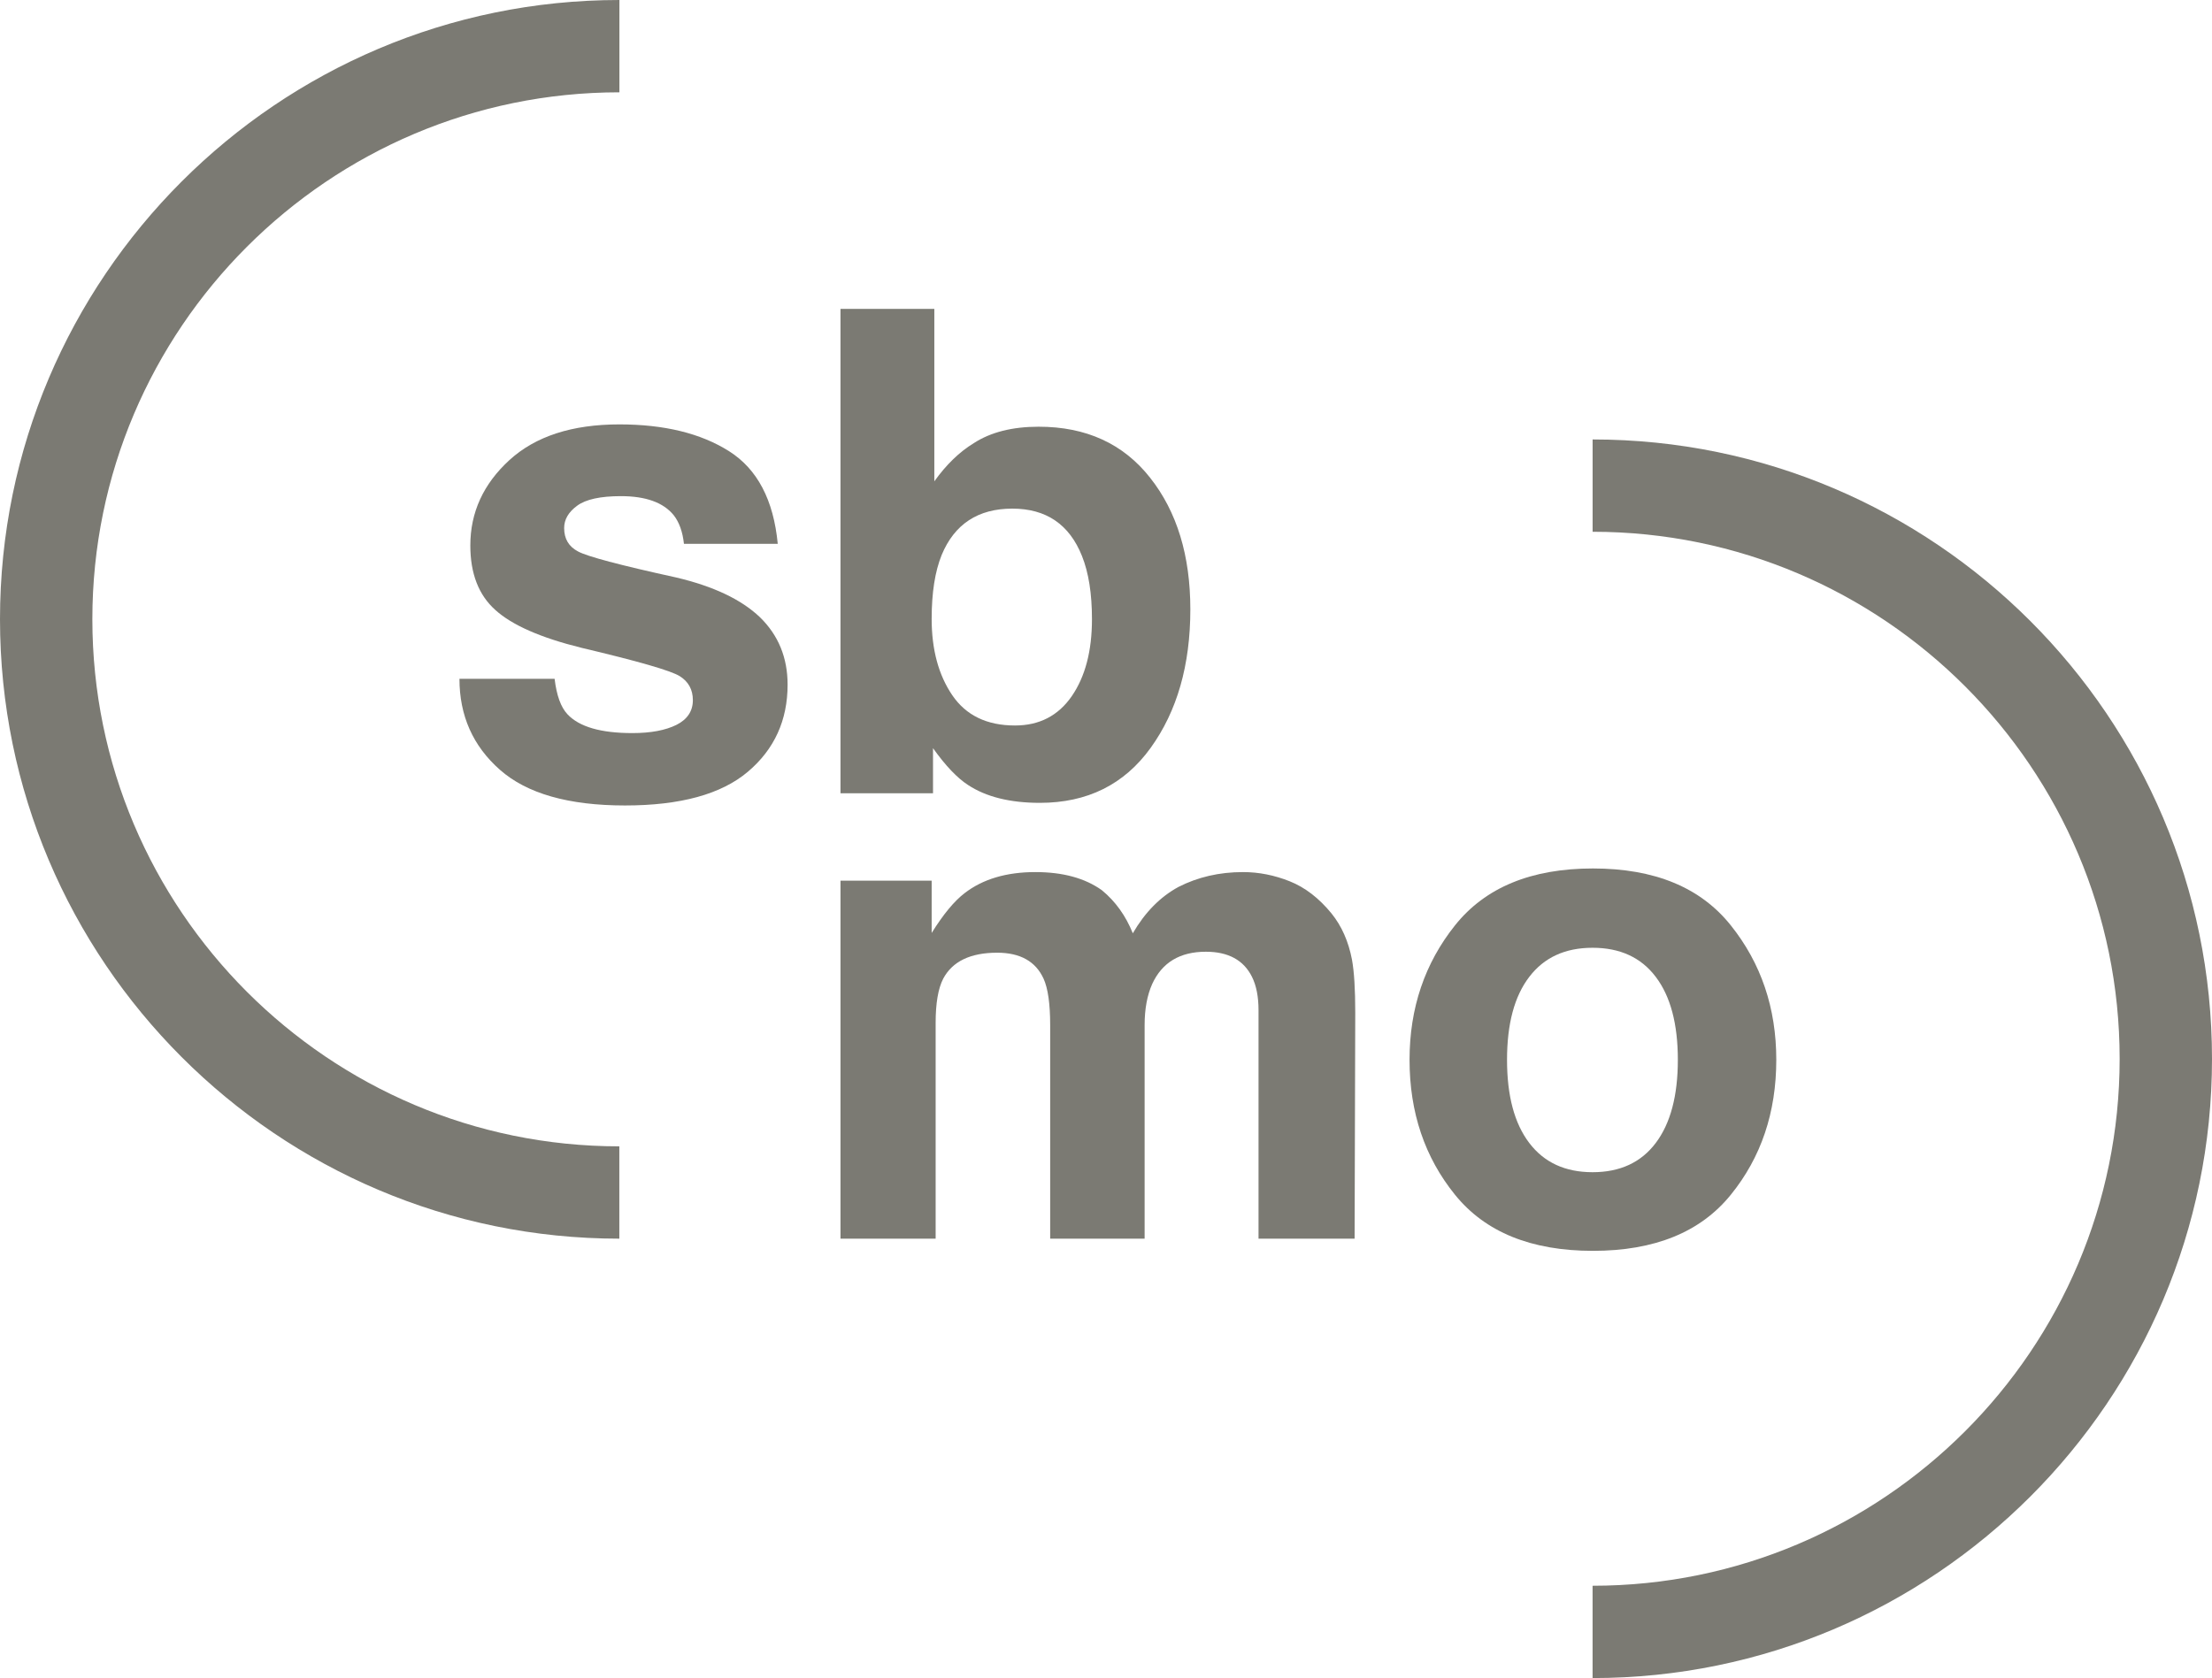 <?xml version="1.0" encoding="utf-8"?>
<!-- Generator: Adobe Illustrator 16.0.0, SVG Export Plug-In . SVG Version: 6.00 Build 0)  -->
<!DOCTYPE svg PUBLIC "-//W3C//DTD SVG 1.1//EN" "http://www.w3.org/Graphics/SVG/1.1/DTD/svg11.dtd">
<svg version="1.1" id="Layer_1" xmlns="http://www.w3.org/2000/svg" xmlns:xlink="http://www.w3.org/1999/xlink" x="0px" y="0px"
	 width="283.464px" height="215.102px" viewBox="0 0 283.464 215.102" enable-background="new 0 0 283.464 215.102"
	 xml:space="preserve">
<g>
	<path fill="#7B7A73" d="M79.375,0C35.608,0,0,35.607,0,79.37c0,43.785,35.604,79.407,79.366,79.407v-11.834
		c-37.237,0-67.531-30.312-67.531-67.573c0-37.24,30.299-67.537,67.541-67.537V0L79.375,0z"/>
	<path fill="#7B7A73" d="M204.091,56.331c43.768,0,79.373,35.617,79.373,79.401
		c0,43.764-35.607,79.369-79.377,79.369v-11.833c37.244,0,67.543-30.296,67.543-67.536
		c0-37.258-30.299-67.568-67.539-67.568V56.331L204.091,56.331z"/>
	<path fill="#7B7A73" d="M71.071,87.008c0.255,2.132,0.804,3.654,1.651,4.552
		c1.505,1.606,4.268,2.41,8.309,2.41c2.375,0,4.254-0.357,5.661-1.057
		c1.39-0.7,2.097-1.761,2.097-3.163c0-1.349-0.564-2.381-1.689-3.081
		c-1.129-0.701-5.321-1.916-12.578-3.628c-5.227-1.291-8.907-2.911-11.047-4.854
		c-2.138-1.911-3.204-4.667-3.204-8.266c0-4.248,1.672-7.888,5.011-10.947
		c3.338-3.051,8.036-4.574,14.094-4.574c5.754,0,10.437,1.148,14.054,3.438
		c3.622,2.293,5.7,6.25,6.237,11.873H87.646c-0.166-1.542-0.607-2.771-1.311-3.671
		c-1.322-1.627-3.582-2.442-6.768-2.442c-2.619,0-4.49,0.406-5.6,1.223
		c-1.116,0.815-1.672,1.769-1.672,2.868c0,1.377,0.589,2.374,1.776,2.997
		c1.181,0.643,5.358,1.755,12.547,3.33c4.792,1.124,8.381,2.824,10.769,5.104
		c2.368,2.308,3.543,5.186,3.543,8.646c0,4.554-1.69,8.279-5.087,11.156
		c-3.399,2.881-8.646,4.326-15.75,4.326c-7.236,0-12.586-1.526-16.036-4.579
		c-3.454-3.046-5.179-6.941-5.179-11.66H71.071L71.071,87.008z"/>
	<path fill="#7B7A73" d="M147.382,61.235c3.445,4.354,5.158,9.983,5.158,16.874
		c0,7.137-1.695,13.059-5.086,17.755c-3.386,4.7-8.124,7.048-14.198,7.048
		c-3.818,0-6.883-0.764-9.199-2.286c-1.387-0.895-2.89-2.472-4.493-4.721v5.778h-11.858v-62.087
		h12.027v22.103c1.525-2.135,3.208-3.768,5.055-4.894c2.17-1.408,4.944-2.107,8.313-2.107
		C139.188,54.697,143.949,56.878,147.382,61.235L147.382,61.235z M137.34,89.245
		c1.728-2.506,2.593-5.793,2.593-9.875c0-3.26-0.422-5.961-1.279-8.1
		c-1.615-4.051-4.588-6.073-8.929-6.073c-4.389,0-7.413,1.986-9.054,5.948
		c-0.853,2.11-1.28,4.837-1.28,8.182c0,3.94,0.883,7.199,2.64,9.787
		c1.76,2.586,4.434,3.883,8.04,3.883C133.183,92.998,135.611,91.744,137.34,89.245L137.34,89.245z"
		/>
	<path fill="#7B7A73" d="M165.285,112.971c1.961,0.784,3.75,2.162,5.357,4.133
		c1.288,1.601,2.164,3.568,2.611,5.905c0.283,1.544,0.42,3.81,0.42,6.795l-0.083,28.974h-12.312
		v-29.275c0-1.744-0.282-3.178-0.845-4.301c-1.068-2.137-3.039-3.205-5.906-3.205
		c-3.312,0-5.605,1.374-6.873,4.131c-0.653,1.463-0.973,3.223-0.973,5.273v27.377h-12.103v-27.377
		c0-2.727-0.284-4.707-0.843-5.943c-1.014-2.222-2.993-3.336-5.949-3.336
		c-3.433,0-5.738,1.114-6.919,3.336c-0.646,1.261-0.966,3.147-0.966,5.65v27.67h-12.194v-45.892
		h11.684v6.703c1.49-2.39,2.899-4.091,4.223-5.103c2.328-1.797,5.353-2.699,9.062-2.699
		c3.518,0,6.356,0.771,8.524,2.322c1.744,1.431,3.062,3.274,3.967,5.523
		c1.569-2.701,3.526-4.681,5.859-5.946c2.476-1.261,5.228-1.899,8.265-1.899
		C161.319,111.787,163.314,112.184,165.285,112.971L165.285,112.971z"/>
	<path fill="#7B7A73" d="M221.799,153.15c-3.88,4.793-9.767,7.188-17.665,7.188
		c-7.908,0-13.8-2.395-17.676-7.188c-3.879-4.791-5.827-10.554-5.827-17.299
		c0-6.63,1.948-12.377,5.827-17.236c3.876-4.86,9.768-7.292,17.676-7.292
		c7.898,0,13.785,2.432,17.665,7.292c3.886,4.859,5.829,10.606,5.829,17.236
		C227.628,142.597,225.685,148.359,221.799,153.15L221.799,153.15z M212.183,146.509
		c1.885-2.501,2.83-6.053,2.83-10.657c0-4.604-0.945-8.152-2.83-10.631
		c-1.883-2.49-4.58-3.732-8.096-3.732c-3.52,0-6.215,1.242-8.115,3.732
		c-1.903,2.479-2.849,6.027-2.849,10.631c0,4.604,0.945,8.156,2.849,10.657
		c1.9,2.499,4.596,3.749,8.115,3.749C207.603,150.258,210.3,149.008,212.183,146.509
		L212.183,146.509z"/>
</g>
</svg>
